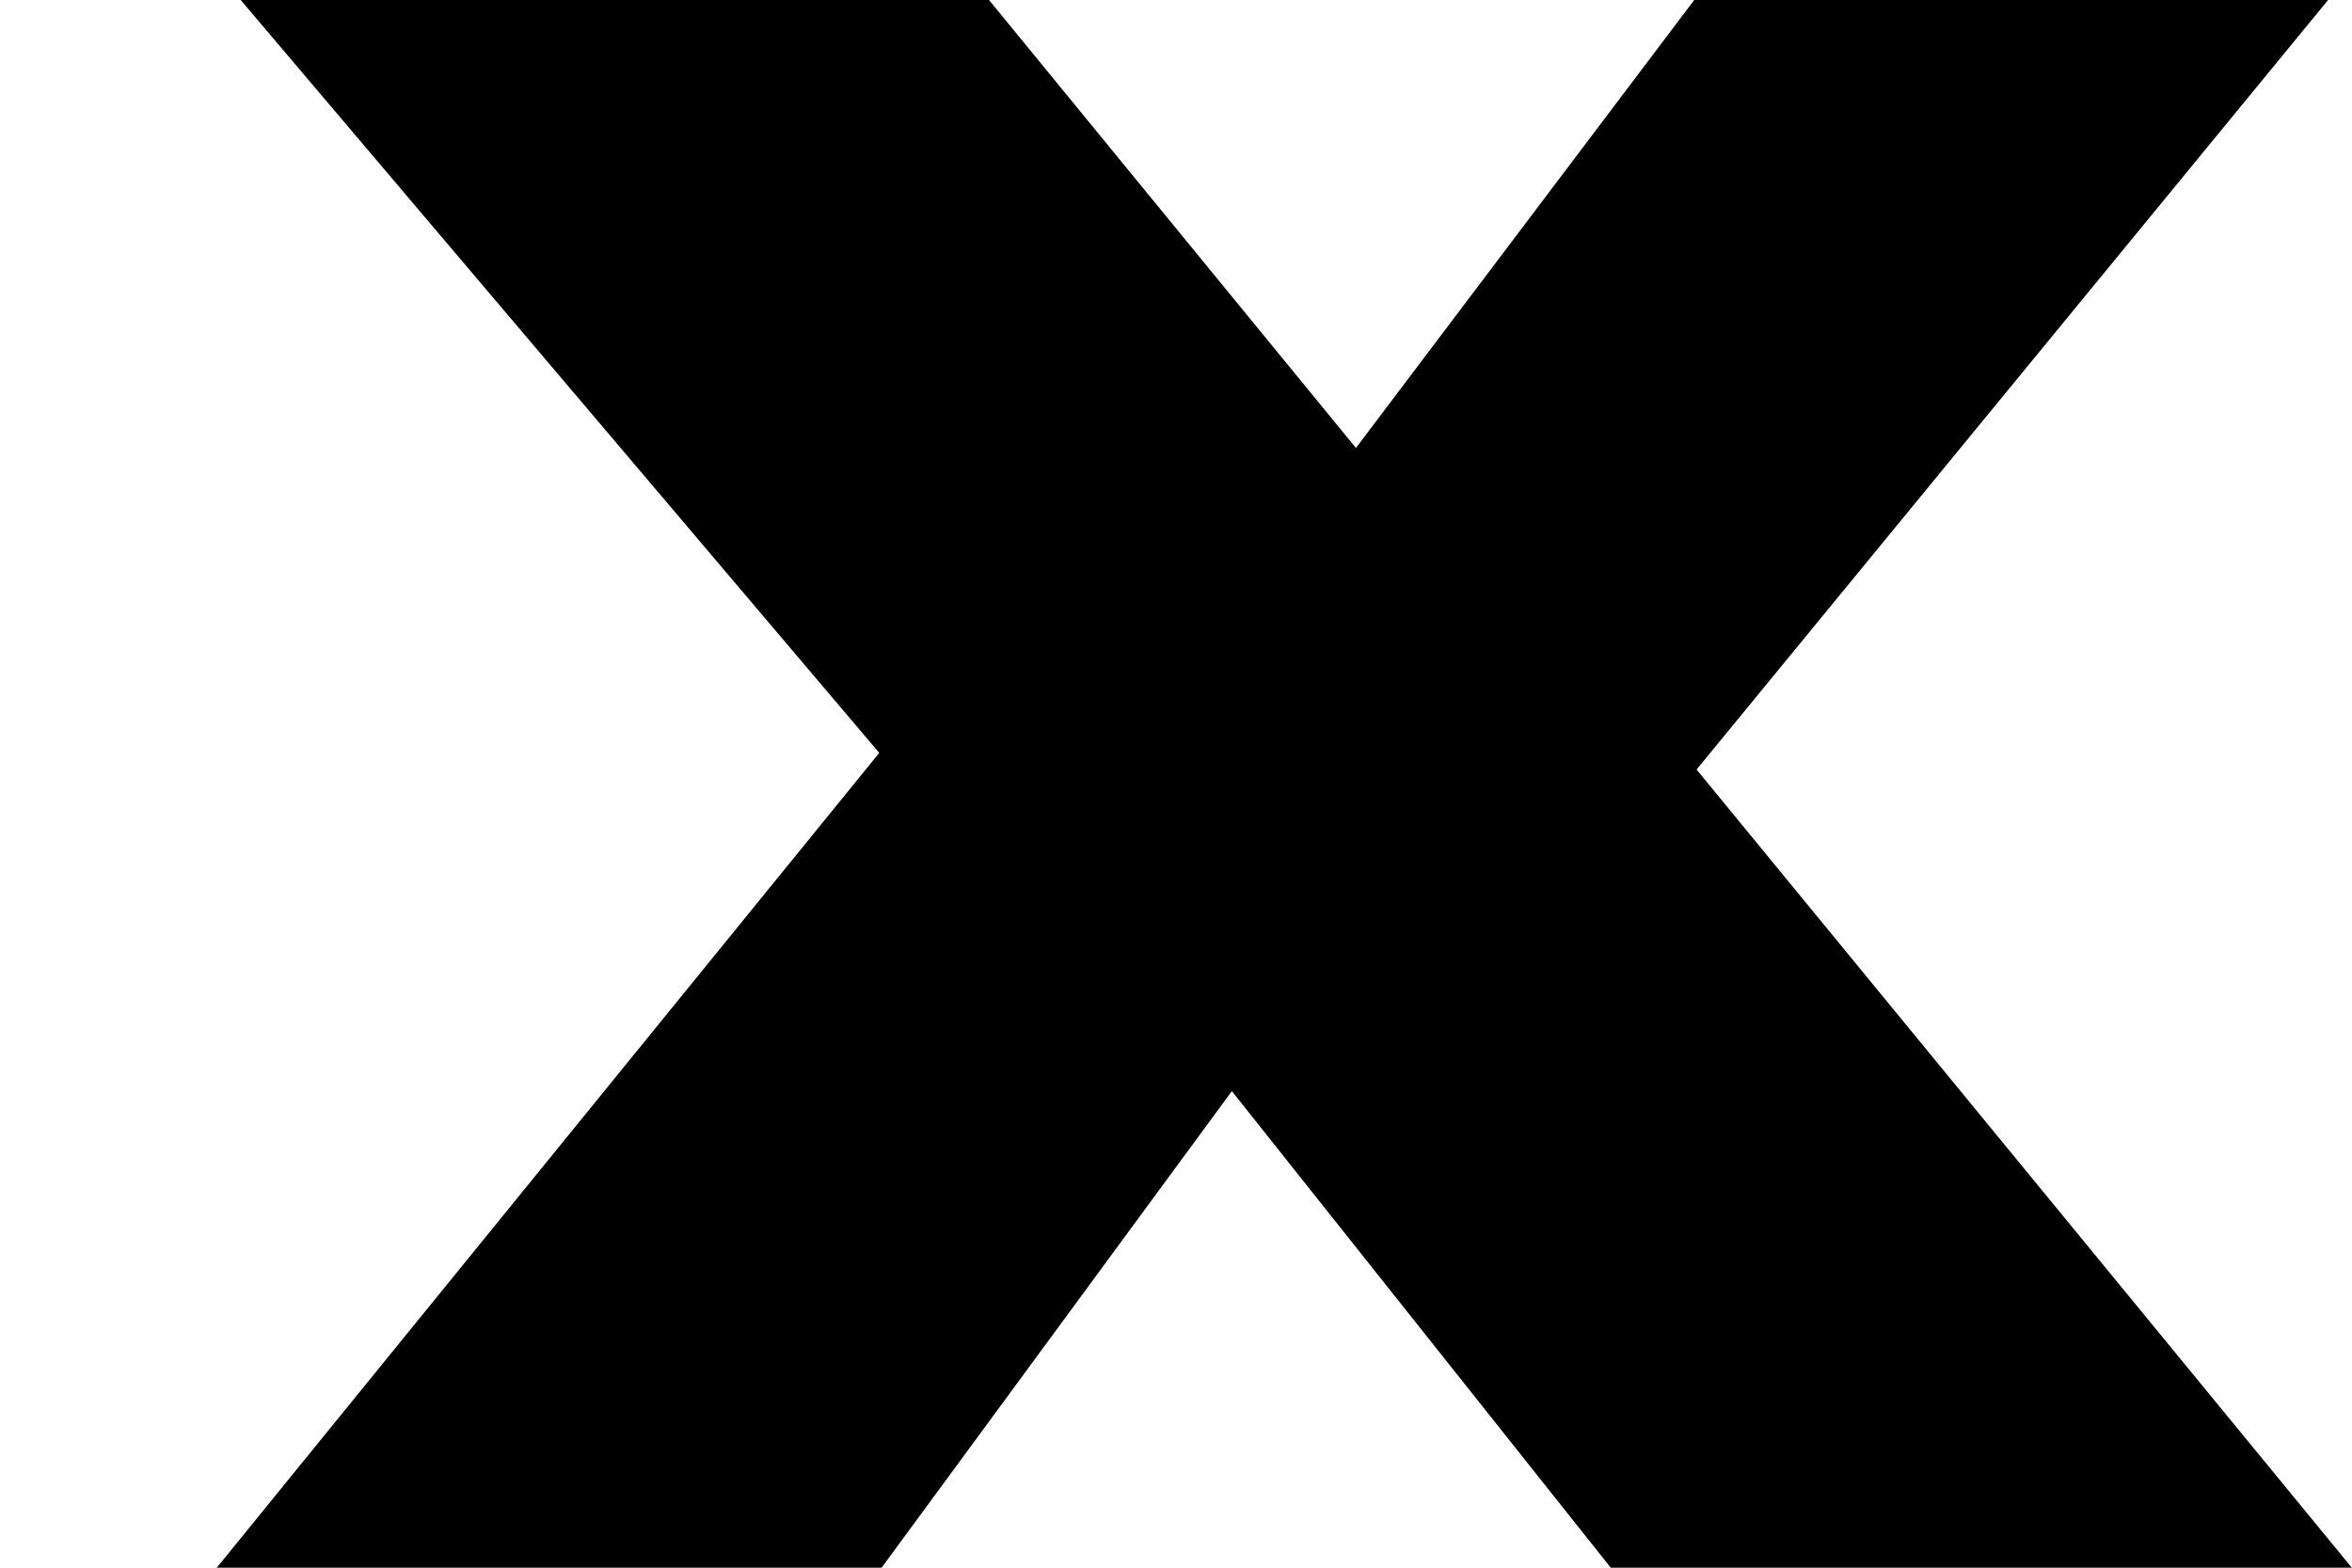 <svg viewBox="0 0 120 80" height="80" width="120" xmlns="http://www.w3.org/2000/svg" id="b"><g id="c"><rect fill="none" height="80" width="120"></rect><path d="M44.86,38.42L12.28,0h38.18l18.72,22.86L86.44,0h32.34l-32.22,39.27,33.43,40.73h-37.81l-19.33-24.32-17.87,24.32H11.06l33.8-41.58Z"></path></g></svg>